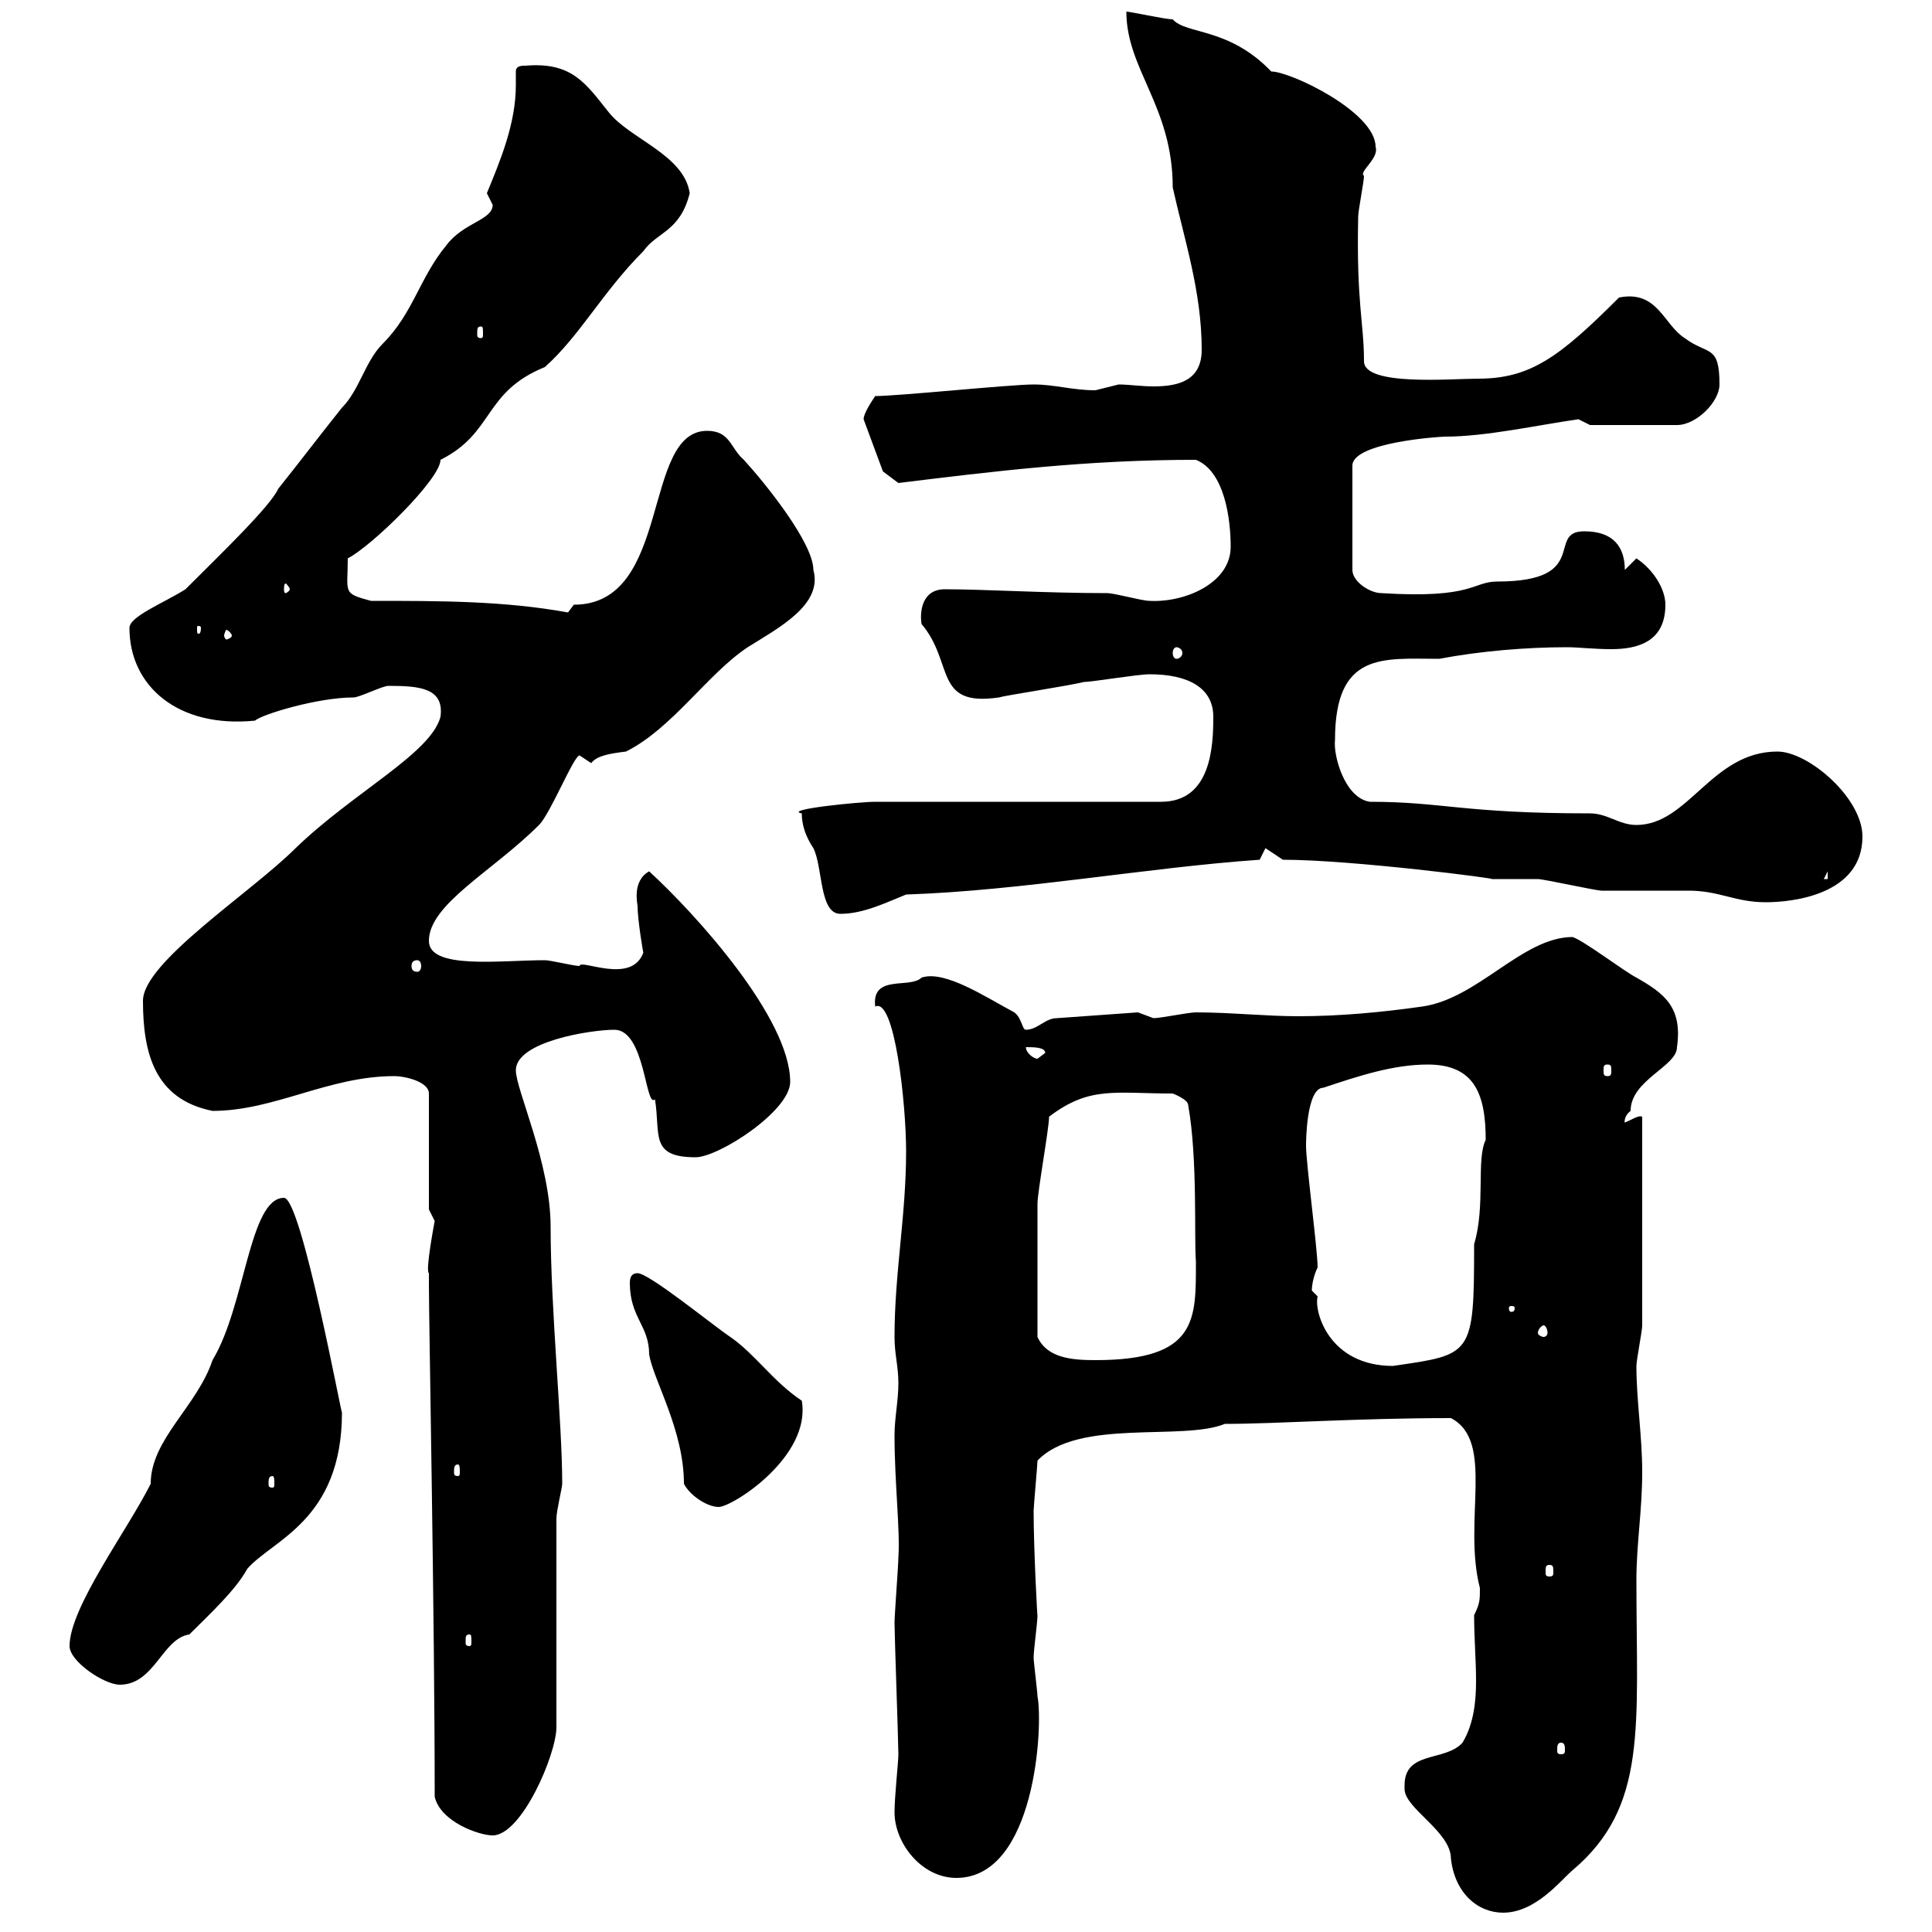 <svg xmlns="http://www.w3.org/2000/svg" xmlns:xlink="http://www.w3.org/1999/xlink" width="300" height="300"><path d="M218.10 277.20C218.10 277.20 218.10 277.80 218.10 277.80C218.10 280.80 225.30 284.40 225.30 288.60C225.90 294 229.50 297 233.40 297C238.50 297 242.40 291.90 244.20 290.40C255.90 280.50 254.10 268.20 254.10 245.40C254.10 239.70 255 234.60 255 228.60C255 222.90 254.10 217.50 254.10 212.10C254.10 211.20 255 206.70 255 205.80L255 173.40C254.40 173.10 253.20 174 252.30 174.30C252.30 174.60 252 173.40 253.20 172.50C253.20 167.70 260.40 165.60 260.40 162.60C261.30 156.30 258.30 154.20 254.10 151.80C252.30 150.90 246 146.10 244.20 145.50C236.40 145.50 229.50 155.10 220.80 156.30C214.50 157.20 207.90 157.80 201.60 157.80C196.50 157.80 191.10 157.20 185.70 157.20C184.50 157.20 180.30 158.10 179.10 158.10C179.10 158.10 176.70 157.20 176.70 157.20L164.10 158.10C162.30 158.10 161.10 159.90 159.30 159.90C158.70 159.90 158.70 158.10 157.50 157.20C153 154.80 146.70 150.60 143.10 151.80C141.30 153.60 135.30 151.20 135.90 156.30C138.90 154.80 140.70 171.30 140.70 178.80C140.70 188.70 138.90 197.70 138.90 207.60C138.90 210.30 139.50 212.10 139.50 214.80C139.50 217.50 138.90 220.20 138.90 222.90C138.90 230.10 139.80 237.90 139.50 241.80C139.50 243 138.90 250.80 138.90 252C138.90 253.80 139.50 270.60 139.50 272.40C139.50 273.60 138.90 279 138.90 281.40C138.90 286.20 143.10 291.60 148.50 291.60C160.80 291.60 162 267.90 161.10 263.40C161.10 262.80 160.50 258 160.50 257.40C160.50 256.20 161.10 252 161.10 250.80C161.10 251.70 160.50 240.60 160.50 234.60C160.50 234 161.10 227.40 161.10 226.80C167.40 220.20 183.60 223.80 190.20 221.10C198.30 221.10 210.60 220.20 225.30 220.20C232.20 223.80 227.10 236.10 229.80 246.60C229.80 248.40 229.80 249 228.90 250.80C228.90 254.40 229.20 257.70 229.20 261C229.20 264 228.90 267.60 227.10 270.60C224.40 273.60 218.10 271.80 218.10 277.20ZM67.50 279C68.40 282.90 74.40 285 76.50 285C81 285 86.40 272.40 86.40 268.20L86.40 235.80C86.40 234.60 87.30 231 87.30 230.40C87.30 220.80 85.50 203.40 85.50 190.50C85.50 180.60 80.10 169.20 80.10 166.20C80.10 161.70 91.80 159.90 95.40 159.90C100.20 159.90 100.20 172.20 101.70 170.70C102.60 176.10 100.80 179.70 108 179.70C111.60 179.70 122.70 172.50 122.70 168C122.70 158.10 108 141.90 100.80 135.30C98.10 136.80 99 140.40 99 140.70C99 142.80 99.90 148.20 99.90 147.90C98.10 153 90 148.80 90 150C89.10 150 85.50 149.10 84.60 149.10C77.70 149.10 66.60 150.60 66.60 146.10C66.60 140.40 76.50 135.30 83.70 128.10C85.50 126.30 89.10 117.30 90 117.30C90 117.30 91.80 118.50 91.80 118.50C92.70 117.30 94.80 117 97.20 116.70C104.40 113.10 109.80 104.70 116.10 100.50C120.90 97.50 127.80 93.90 126.30 88.50C126.30 84.30 118.80 75 115.50 71.40C113.40 69.60 113.40 66.90 109.80 66.90C99.60 66.90 104.40 93.90 89.10 93.90C89.10 93.90 88.20 95.10 88.20 95.10C78.30 93.30 68.40 93.30 57.60 93.30C53.10 92.10 54 92.10 54 86.70C57.60 84.90 68.40 74.40 68.40 71.40C76.80 67.20 75 60.90 84.60 57C90 52.20 93.60 45.30 99.90 39C102 36 105.60 36 107.10 30C106.20 24 97.80 21.60 94.50 17.40C90.90 12.90 88.80 9.60 81.60 10.20C81 10.20 80.10 10.20 80.10 11.10C80.10 12 80.10 12.60 80.10 13.20C80.10 19.20 77.70 24.90 75.60 30C75.60 30 76.50 31.80 76.50 31.80C76.50 34.20 72 34.50 69.30 38.10C65.10 43.20 64.20 48.60 59.40 53.40C56.70 56.10 55.80 60.60 53.10 63.30C49.50 67.80 46.80 71.40 43.20 75.90C42 78.60 34.20 86.10 28.80 91.50C25.50 93.60 20.10 95.70 20.10 97.50C20.10 106.50 27.60 113.10 39.60 111.90C40.50 111 49.20 108.30 54.90 108.30C55.80 108.30 59.40 106.50 60.30 106.50C65.10 106.50 69 106.80 68.40 111.30C66.90 117 54.90 123 45.90 131.70C39 138.60 22.20 149.40 22.20 155.40C22.20 163.50 24 170.70 33 172.50C42.60 172.50 51 167.10 61.20 167.10C63 167.10 66.60 168 66.60 169.80L66.60 187.80C66.60 187.80 67.50 189.60 67.50 189.60C67.50 189.60 66 197.40 66.60 197.70C66.60 198.60 66.60 199.50 66.60 199.50C66.60 205.20 67.50 251.40 67.50 279ZM242.40 270.60C243 270.60 243 271.20 243 271.80C243 272.10 243 272.40 242.40 272.40C241.80 272.40 241.80 272.10 241.80 271.80C241.80 271.20 241.80 270.60 242.40 270.60ZM10.80 255.60C10.80 258 16.20 261.60 18.60 261.60C24 261.60 25.20 254.40 29.40 253.80C32.70 250.50 36.60 246.90 38.40 243.60C42.30 239.10 53.10 236.10 53.10 219.30C53.10 220.20 46.80 186 44.10 186C38.70 186 38.10 202.80 33 211.20C30.60 218.40 23.40 223.50 23.40 230.40C19.80 237.60 10.80 249.60 10.80 255.60ZM72.90 253.80C73.20 253.80 73.20 254.10 73.20 255C73.20 255.30 73.20 255.60 72.90 255.60C72.30 255.60 72.30 255.30 72.30 255C72.30 254.10 72.30 253.80 72.90 253.80ZM240.60 243C241.20 243 241.20 243.30 241.20 244.20C241.20 244.50 241.20 244.80 240.60 244.80C240 244.80 240 244.50 240 244.20C240 243.30 240 243 240.60 243ZM106.20 230.40C107.10 232.20 109.80 234 111.60 234C113.70 234 126 226.20 124.50 217.50C120 214.50 117.30 210.30 113.40 207.60C110.70 205.80 100.80 197.70 99 197.70C98.10 197.70 97.80 198.30 97.80 199.20C97.80 204.60 100.80 205.80 100.80 210.30C101.40 214.20 106.20 222 106.20 230.40ZM42.30 229.20C42.60 229.20 42.60 229.80 42.60 230.40C42.60 230.70 42.60 231 42.30 231C41.70 231 41.70 230.70 41.70 230.40C41.70 229.80 41.70 229.20 42.30 229.20ZM71.10 227.40C71.40 227.40 71.40 228 71.40 228.60C71.40 228.90 71.40 229.20 71.10 229.20C70.50 229.20 70.50 228.90 70.50 228.60C70.50 228 70.50 227.40 71.10 227.40ZM203.70 200.40C203.70 199.50 204 198 204.60 196.80C204.60 194.10 202.80 180.60 202.80 177.90C202.80 177.60 202.80 168.90 205.50 168.90C210.90 167.10 216.30 165.30 221.70 165.30C228.90 165.30 230.70 169.80 230.70 177C229.20 180 230.70 187.20 228.90 193.20C228.90 210.60 228.60 210.30 216.30 212.10C206.40 212.10 204 203.70 204.60 201.30C204.60 201.30 203.70 200.40 203.70 200.40ZM161.10 207.60C161.10 200.40 161.10 192.90 161.10 186.90C161.10 185.10 162.90 175.20 162.90 173.40C169.20 168.60 173.10 169.80 182.10 169.80C182.10 169.80 184.50 170.70 184.50 171.60C186 180 185.40 192.30 185.70 195.90C185.70 204.90 186 211.20 170.10 211.20C166.50 211.20 162.60 210.90 161.10 207.60ZM239.70 205.80C240 205.80 240.30 206.40 240.30 207C240.30 207.30 240 207.60 239.70 207.60C239.40 207.60 238.80 207.30 238.80 207C238.80 206.40 239.40 205.80 239.70 205.80ZM235.20 203.10C235.20 203.70 234.90 203.70 234.60 203.70C234.60 203.70 234.30 203.70 234.30 203.10C234.30 202.80 234.60 202.80 234.60 202.80C234.90 202.80 235.20 202.80 235.20 203.10ZM249.60 165.30C250.20 165.30 250.20 165.60 250.20 166.20C250.20 166.80 250.20 167.10 249.60 167.10C249 167.10 249 166.80 249 166.20C249 165.60 249 165.30 249.60 165.30ZM159.30 162.60C160.50 162.60 162.30 162.60 162.30 163.50C162.30 163.50 161.10 164.40 161.10 164.40C160.50 164.40 159.30 163.50 159.30 162.60ZM64.80 149.10C65.10 149.10 65.40 149.40 65.40 150C65.40 150.60 65.10 150.90 64.80 150.90C64.20 150.90 63.90 150.60 63.90 150C63.90 149.40 64.20 149.10 64.80 149.10ZM124.50 126.30C124.50 128.10 125.10 129.90 126.30 131.70C127.80 134.70 127.20 141.90 130.50 141.90C134.10 141.90 137.70 140.10 140.70 138.90C158.70 138.30 178.20 134.70 195.60 133.50L196.50 131.70L199.20 133.50C210 133.50 233.10 136.50 231.60 136.50C232.50 136.50 237.90 136.50 238.80 136.50C239.70 136.50 247.80 138.30 248.70 138.30C249.60 138.30 261.60 138.30 262.20 138.30C267 138.30 269.40 140.10 274.20 140.10C278.40 140.10 289.20 138.90 289.20 129.90C289.20 123.90 280.80 116.70 276 116.70C265.80 116.70 262.20 128.10 254.10 128.10C251.40 128.10 249.60 126.30 246.90 126.30C227.10 126.30 224.10 124.50 212.70 124.50C208.80 123.90 207 117.30 207.30 114.90C207.30 101.10 214.80 102.30 223.50 102.30C229.80 101.10 237 100.50 243.30 100.50C245.10 100.50 247.50 100.80 250.20 100.80C254.40 100.80 258.60 99.60 258.60 93.90C258.60 91.50 256.80 88.50 254.10 86.70L252.30 88.50C252.30 84.90 250.50 82.50 246 82.50C240 82.50 247.20 90.30 232.50 90.30C228.60 90.30 228.90 93 214.50 92.10C212.70 92.10 210 90.30 210 88.50L210 72.30C210 68.70 223.50 67.80 224.40 67.80C230.70 67.80 238.80 66 245.10 65.10C245.10 65.10 246.90 66 246.90 66L260.40 66C263.40 66 267 62.40 267 59.70C267 53.40 265.20 55.20 261.60 52.50C258.30 50.40 257.40 45 251.40 46.20C242.10 55.50 237.60 58.80 229.50 58.80C225.30 58.80 211.80 60 211.80 56.10C211.80 50.10 210.60 47.10 210.90 33.60C210.90 32.70 211.80 28.20 211.80 27.30C210.90 26.70 214.20 24.60 213.60 22.80C213.60 17.40 200.40 11.10 197.40 11.10C190.80 4.20 184.20 5.40 182.10 3C180.90 3 175.50 1.80 174.90 1.80C174.90 10.80 182.10 16.50 182.10 29.10C183.90 37.20 186.60 45.30 186.60 54.30C186.60 59.10 183 60 179.10 60C177.30 60 175.20 59.70 173.70 59.70C173.70 59.70 170.10 60.60 170.10 60.60C166.50 60.60 163.80 59.70 160.50 59.70C156.90 59.70 139.50 61.50 135.90 61.50C135.30 62.40 134.10 64.20 134.10 65.10L137.10 73.20L139.50 75C154.20 73.20 168.60 71.40 185.70 71.40C190.20 73.20 191.10 80.70 191.10 84.90C191.10 90.60 183.90 93.60 178.50 93.30C177.30 93.30 173.10 92.10 171.90 92.10C162.30 92.10 153 91.50 146.70 91.50C143.10 91.50 142.80 95.10 143.10 96.90C148.20 102.90 144.90 109.80 155.10 108.30C156 108 165.90 106.50 168.30 105.90C169.50 105.90 176.70 104.70 178.50 104.70C184.50 104.70 188.40 106.80 188.40 111.30C188.40 115.80 188.10 124.50 180.30 124.50C173.70 124.50 142.50 124.50 135.90 124.50C133.50 124.50 121.50 125.70 124.50 126.30ZM283.80 135.30L283.80 136.50L283.20 136.50ZM182.70 100.50C183 100.50 183.60 100.80 183.60 101.40C183.60 102 183 102.30 182.70 102.30C182.40 102.30 182.10 102 182.10 101.40C182.10 100.80 182.40 100.50 182.70 100.50ZM36 98.70C36 99 35.40 99.30 35.10 99.30C35.10 99.30 34.80 99 34.80 98.70C34.80 98.40 35.10 97.80 35.10 97.80C35.40 97.80 36 98.40 36 98.70ZM31.20 97.50C31.20 98.40 30.90 98.40 30.90 98.40C30.60 98.40 30.60 98.40 30.60 97.50C30.60 97.20 30.60 97.20 30.90 97.20C30.90 97.20 31.20 97.20 31.20 97.50ZM45 91.50C45 91.80 44.40 92.10 44.40 92.10C44.10 92.10 44.10 91.80 44.10 91.50C44.10 91.20 44.10 90.60 44.40 90.60C44.40 90.60 45 91.20 45 91.50ZM74.70 50.70C75 50.70 75 51 75 51.90C75 52.20 75 52.50 74.70 52.50C74.10 52.50 74.10 52.20 74.10 51.90C74.10 51 74.10 50.70 74.70 50.70Z"/></svg>